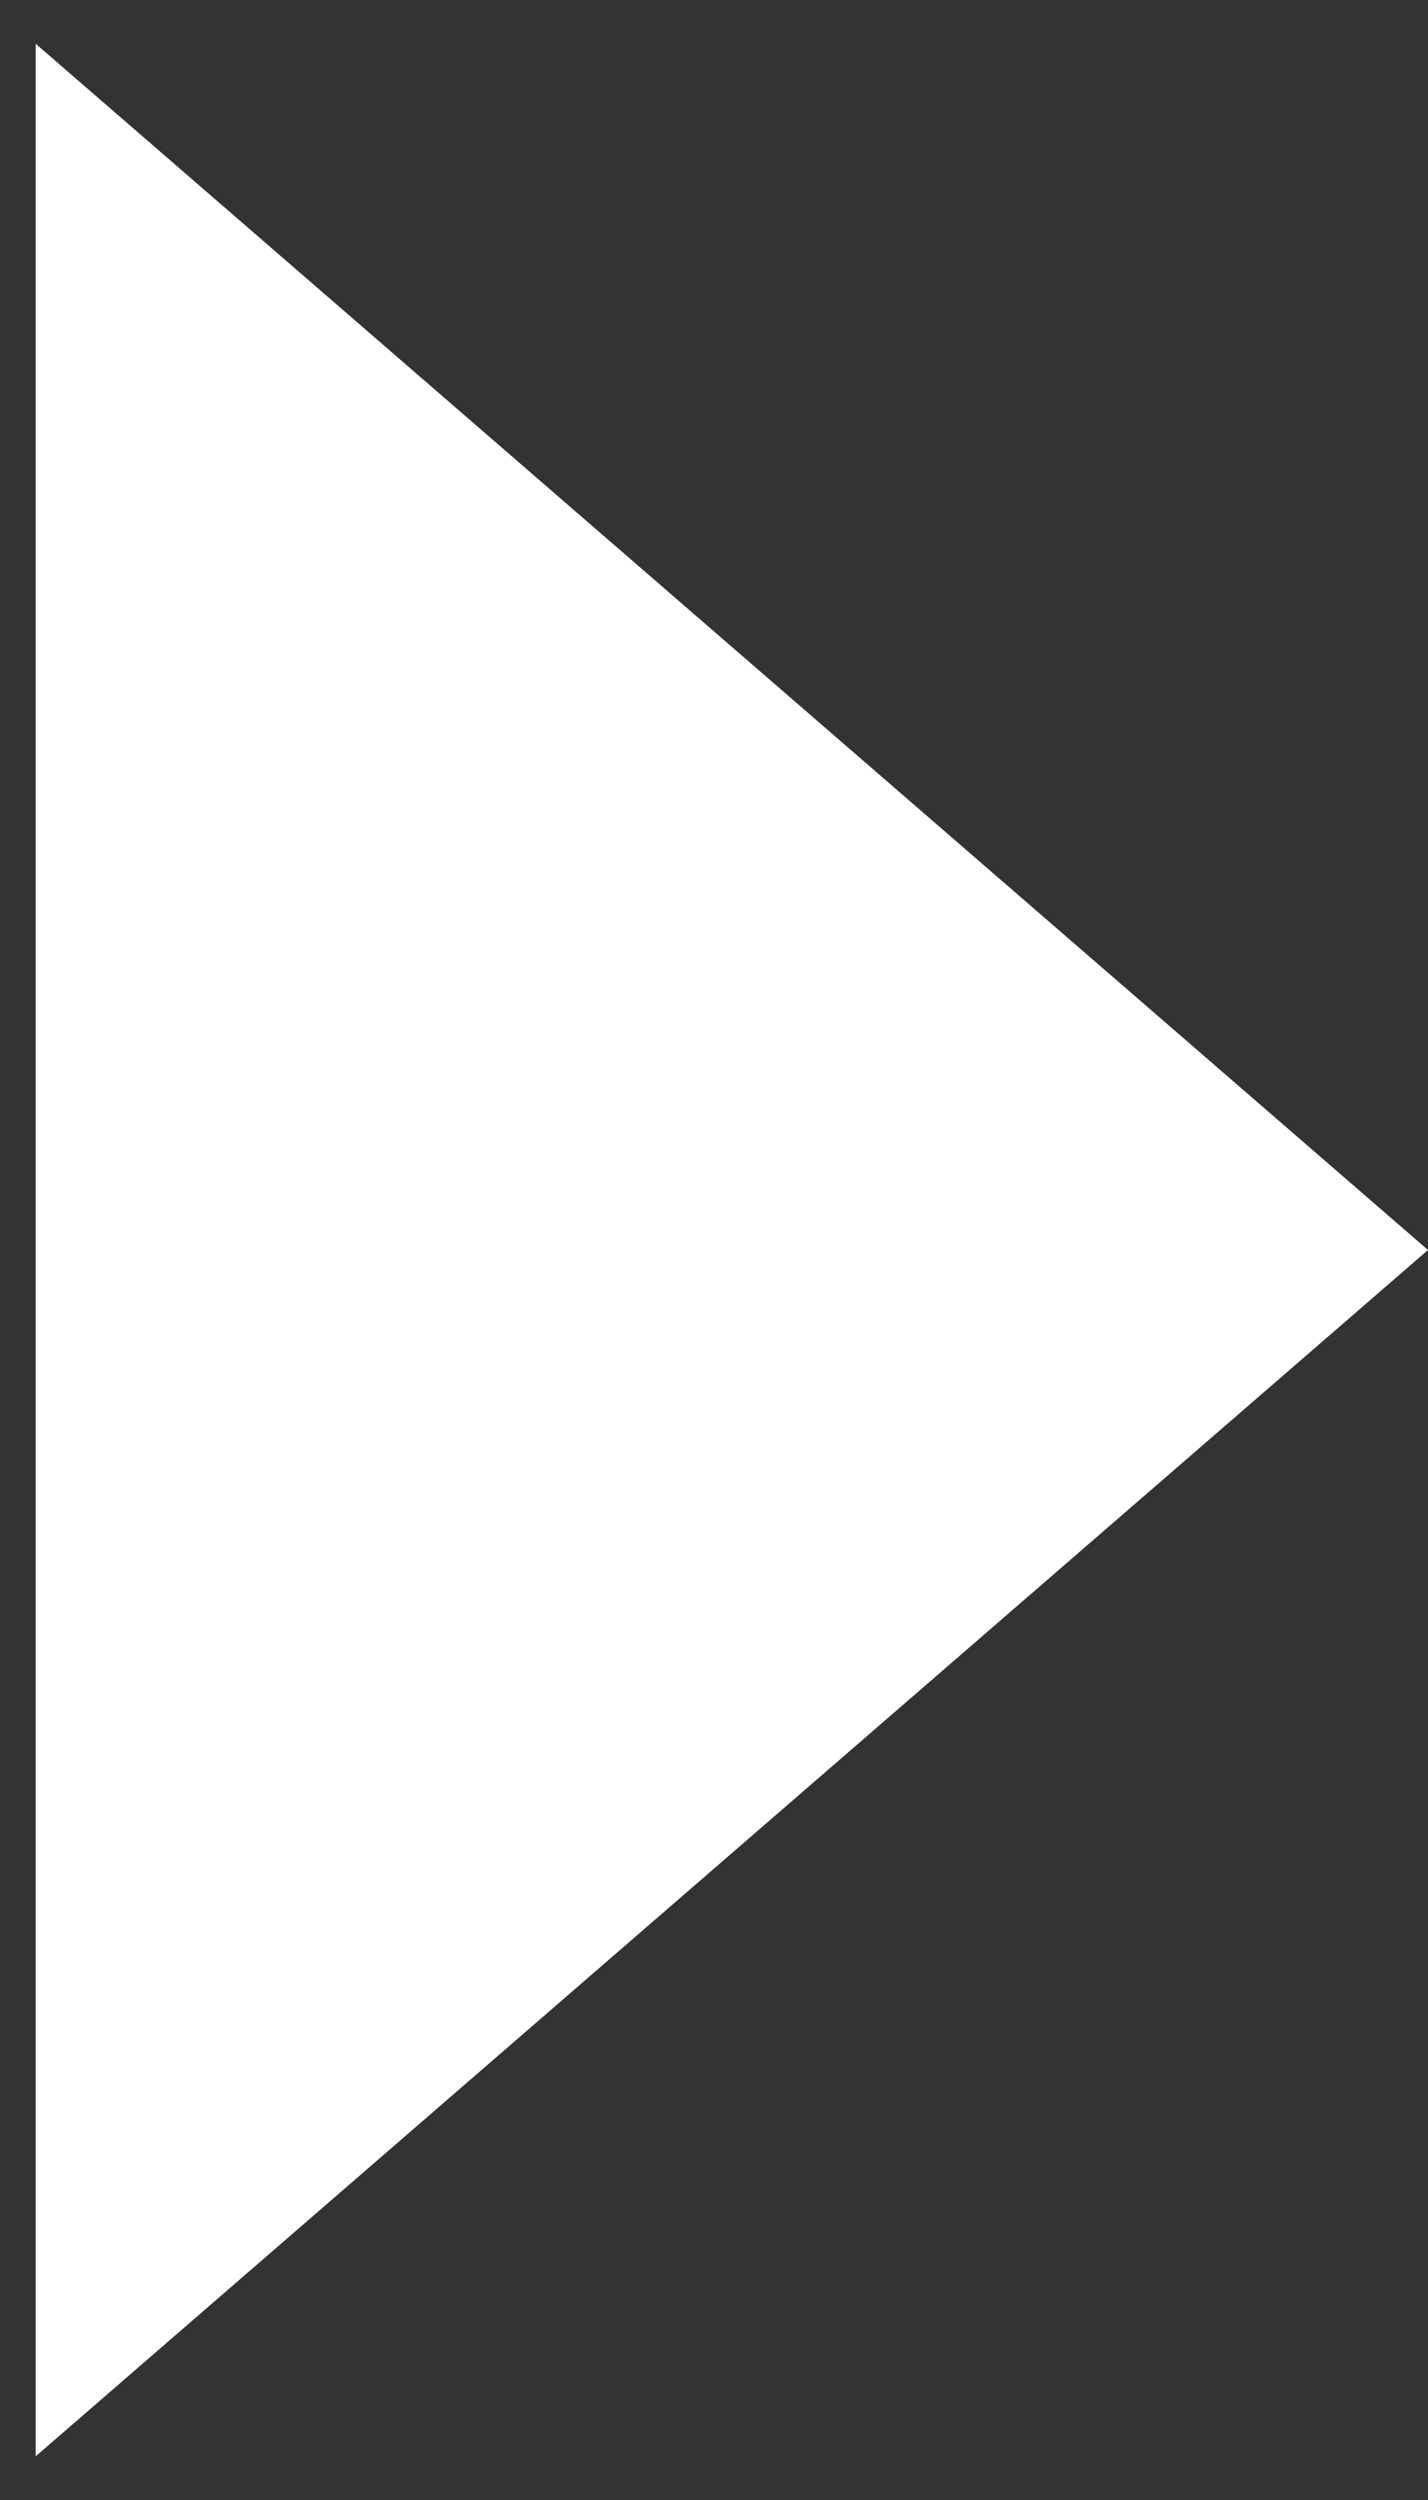 <svg width="20" height="35" fill="none" xmlns="http://www.w3.org/2000/svg"><rect width="100%" height="100%" fill="#333333" stroke="none"/><path d="M20 17.5L.5 34.388V.613L20 17.5z" fill="#fff"/></svg>